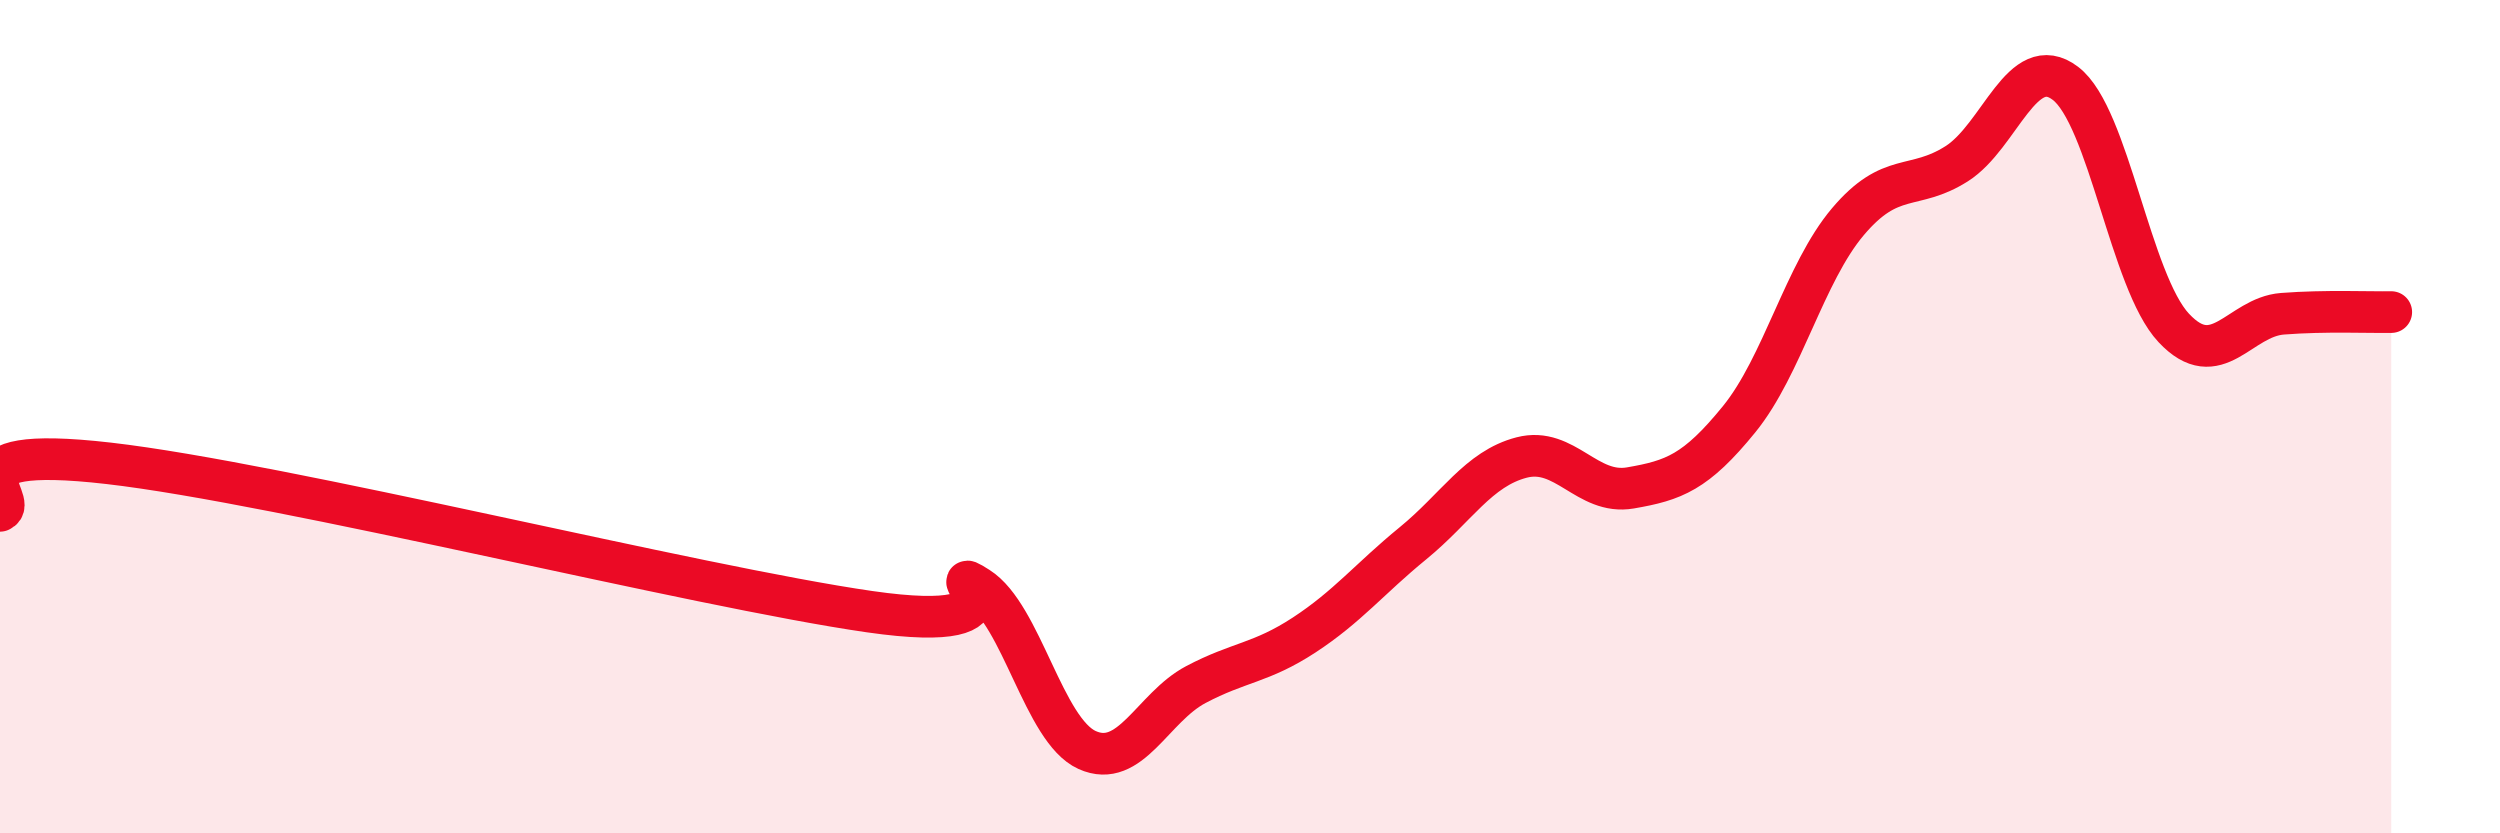 
    <svg width="60" height="20" viewBox="0 0 60 20" xmlns="http://www.w3.org/2000/svg">
      <path
        d="M 0,12.26 C 0.52,12.03 -1.56,10.64 2.61,11.12 C 6.78,11.6 16.7,14.08 20.87,14.68 C 25.04,15.28 22.44,13.44 23.48,14.1 C 24.52,14.76 25.05,17.53 26.09,18 C 27.13,18.47 27.66,16.98 28.7,16.43 C 29.74,15.88 30.26,15.92 31.3,15.24 C 32.34,14.56 32.87,13.89 33.91,13.04 C 34.95,12.19 35.48,11.25 36.52,10.98 C 37.56,10.71 38.09,11.89 39.13,11.71 C 40.17,11.53 40.7,11.34 41.74,10.06 C 42.78,8.78 43.31,6.55 44.35,5.32 C 45.39,4.09 45.92,4.59 46.96,3.93 C 48,3.27 48.53,1.21 49.57,2 C 50.61,2.79 51.13,6.76 52.17,7.87 C 53.21,8.98 53.74,7.61 54.78,7.53 C 55.82,7.45 56.87,7.5 57.39,7.49L57.39 20L0 20Z"
        fill="#EB0A25"
        opacity="0.1"
        stroke-linecap="round"
        stroke-linejoin="round"
      />
      <path
        d="M 0,12.26 C 0.52,12.03 -1.56,10.64 2.61,11.12 C 6.78,11.6 16.7,14.08 20.87,14.68 C 25.04,15.28 22.44,13.44 23.48,14.1 C 24.52,14.76 25.05,17.53 26.09,18 C 27.13,18.47 27.66,16.98 28.7,16.43 C 29.74,15.88 30.26,15.92 31.3,15.24 C 32.34,14.56 32.87,13.89 33.91,13.04 C 34.95,12.19 35.48,11.25 36.52,10.98 C 37.56,10.71 38.09,11.89 39.13,11.71 C 40.17,11.53 40.7,11.34 41.74,10.06 C 42.78,8.78 43.31,6.55 44.35,5.32 C 45.39,4.09 45.92,4.59 46.96,3.93 C 48,3.27 48.53,1.21 49.57,2 C 50.61,2.79 51.13,6.76 52.17,7.87 C 53.21,8.98 53.74,7.61 54.78,7.53 C 55.82,7.45 56.87,7.5 57.39,7.49"
        stroke="#EB0A25"
        stroke-width="1"
        fill="none"
        stroke-linecap="round"
        stroke-linejoin="round"
      />
    </svg>
  